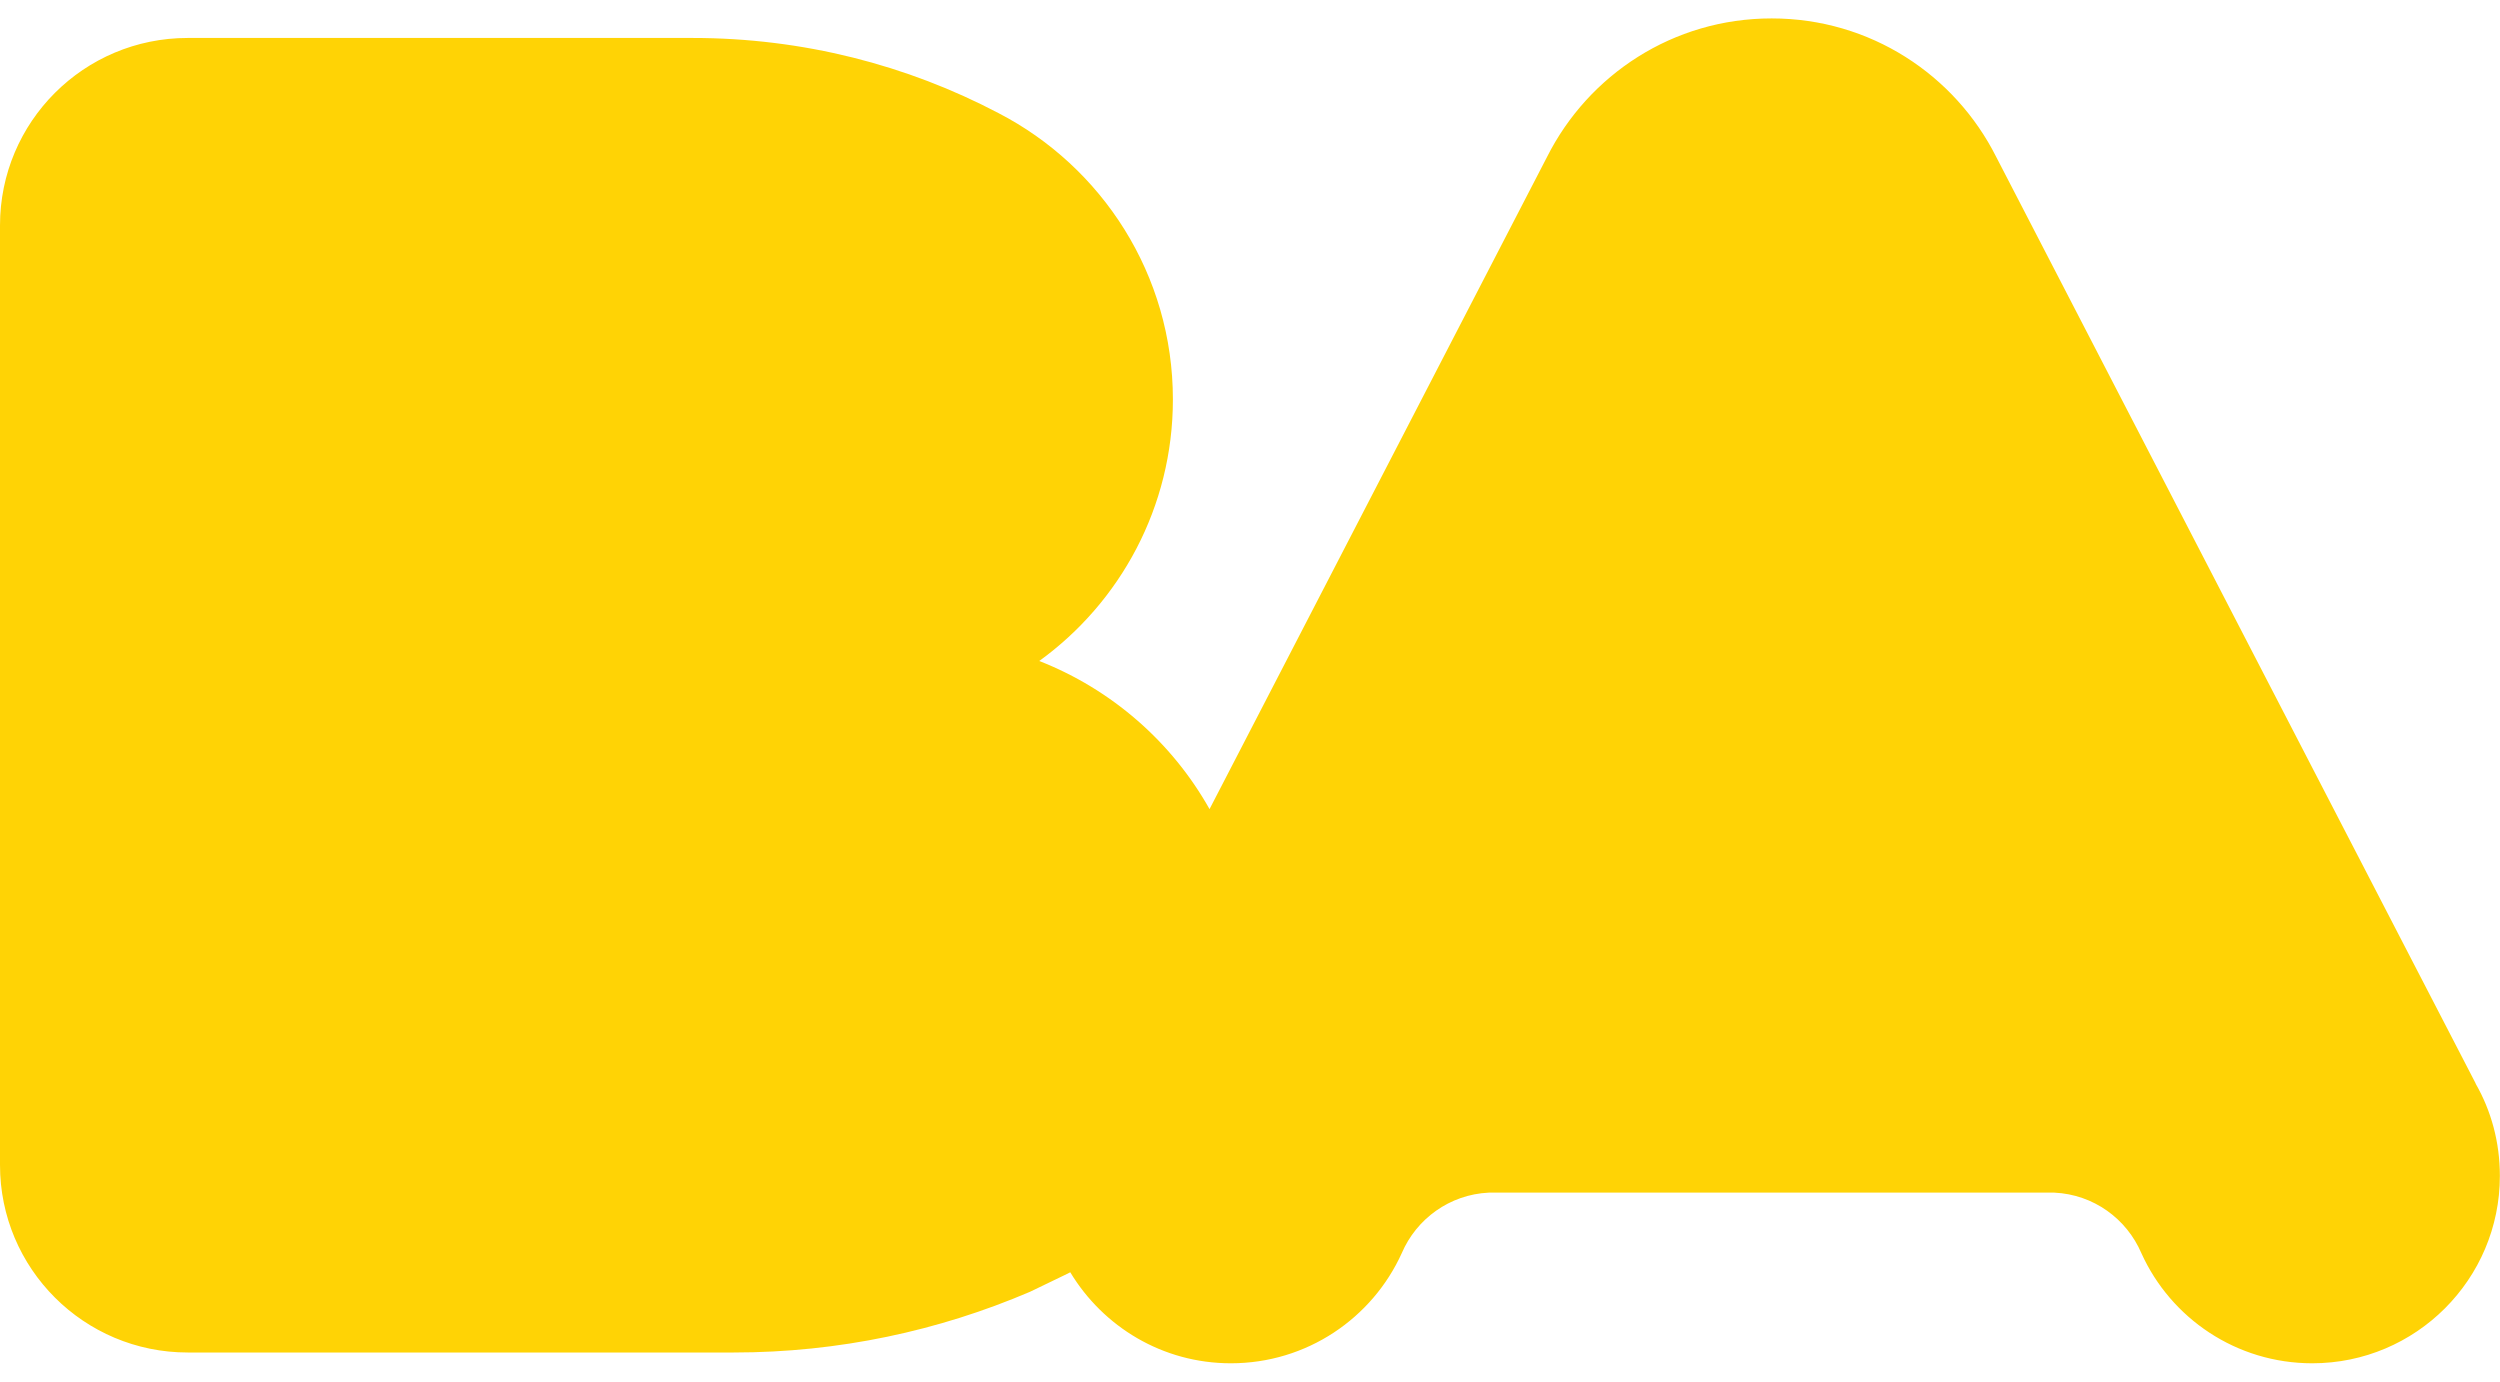 <svg xmlns="http://www.w3.org/2000/svg" width="76" height="42" viewBox="0 0 76 42" fill="none"><g clip-path="url(#clip0_1385_16043)"><path d="M75.261 32.938L60.685 4.771C59.427 2.271 56.851 0.56 53.861 0.56H53.854C50.867 0.56 48.288 2.271 47.03 4.771L36.77 24.597C35.624 22.558 33.797 20.959 31.593 20.094C34.053 18.314 35.656 15.414 35.656 12.143C35.656 8.349 33.502 5.067 30.353 3.438C27.579 1.979 24.412 1.154 21.055 1.154H5.707C2.551 1.154 0 3.705 0 6.854V35.416C0 38.565 2.551 41.116 5.707 41.116H22.305C25.504 41.116 28.548 40.453 31.311 39.271L32.364 38.763C32.421 38.734 32.479 38.706 32.536 38.677C33.534 40.331 35.339 41.444 37.418 41.444C39.727 41.444 41.716 40.075 42.613 38.097C43.06 37.052 44.069 36.313 45.258 36.256H62.454C63.646 36.313 64.651 37.052 65.098 38.097C65.992 40.075 67.984 41.444 70.293 41.444C73.446 41.444 75.996 38.886 75.996 35.748C75.996 34.725 75.733 33.766 75.258 32.941" fill="#FFD305"></path></g><defs><clipPath id="clip0_1385_16043"><rect width="76" height="40.88" fill="white" transform="translate(0 0.56)"></rect></clipPath></defs></svg>